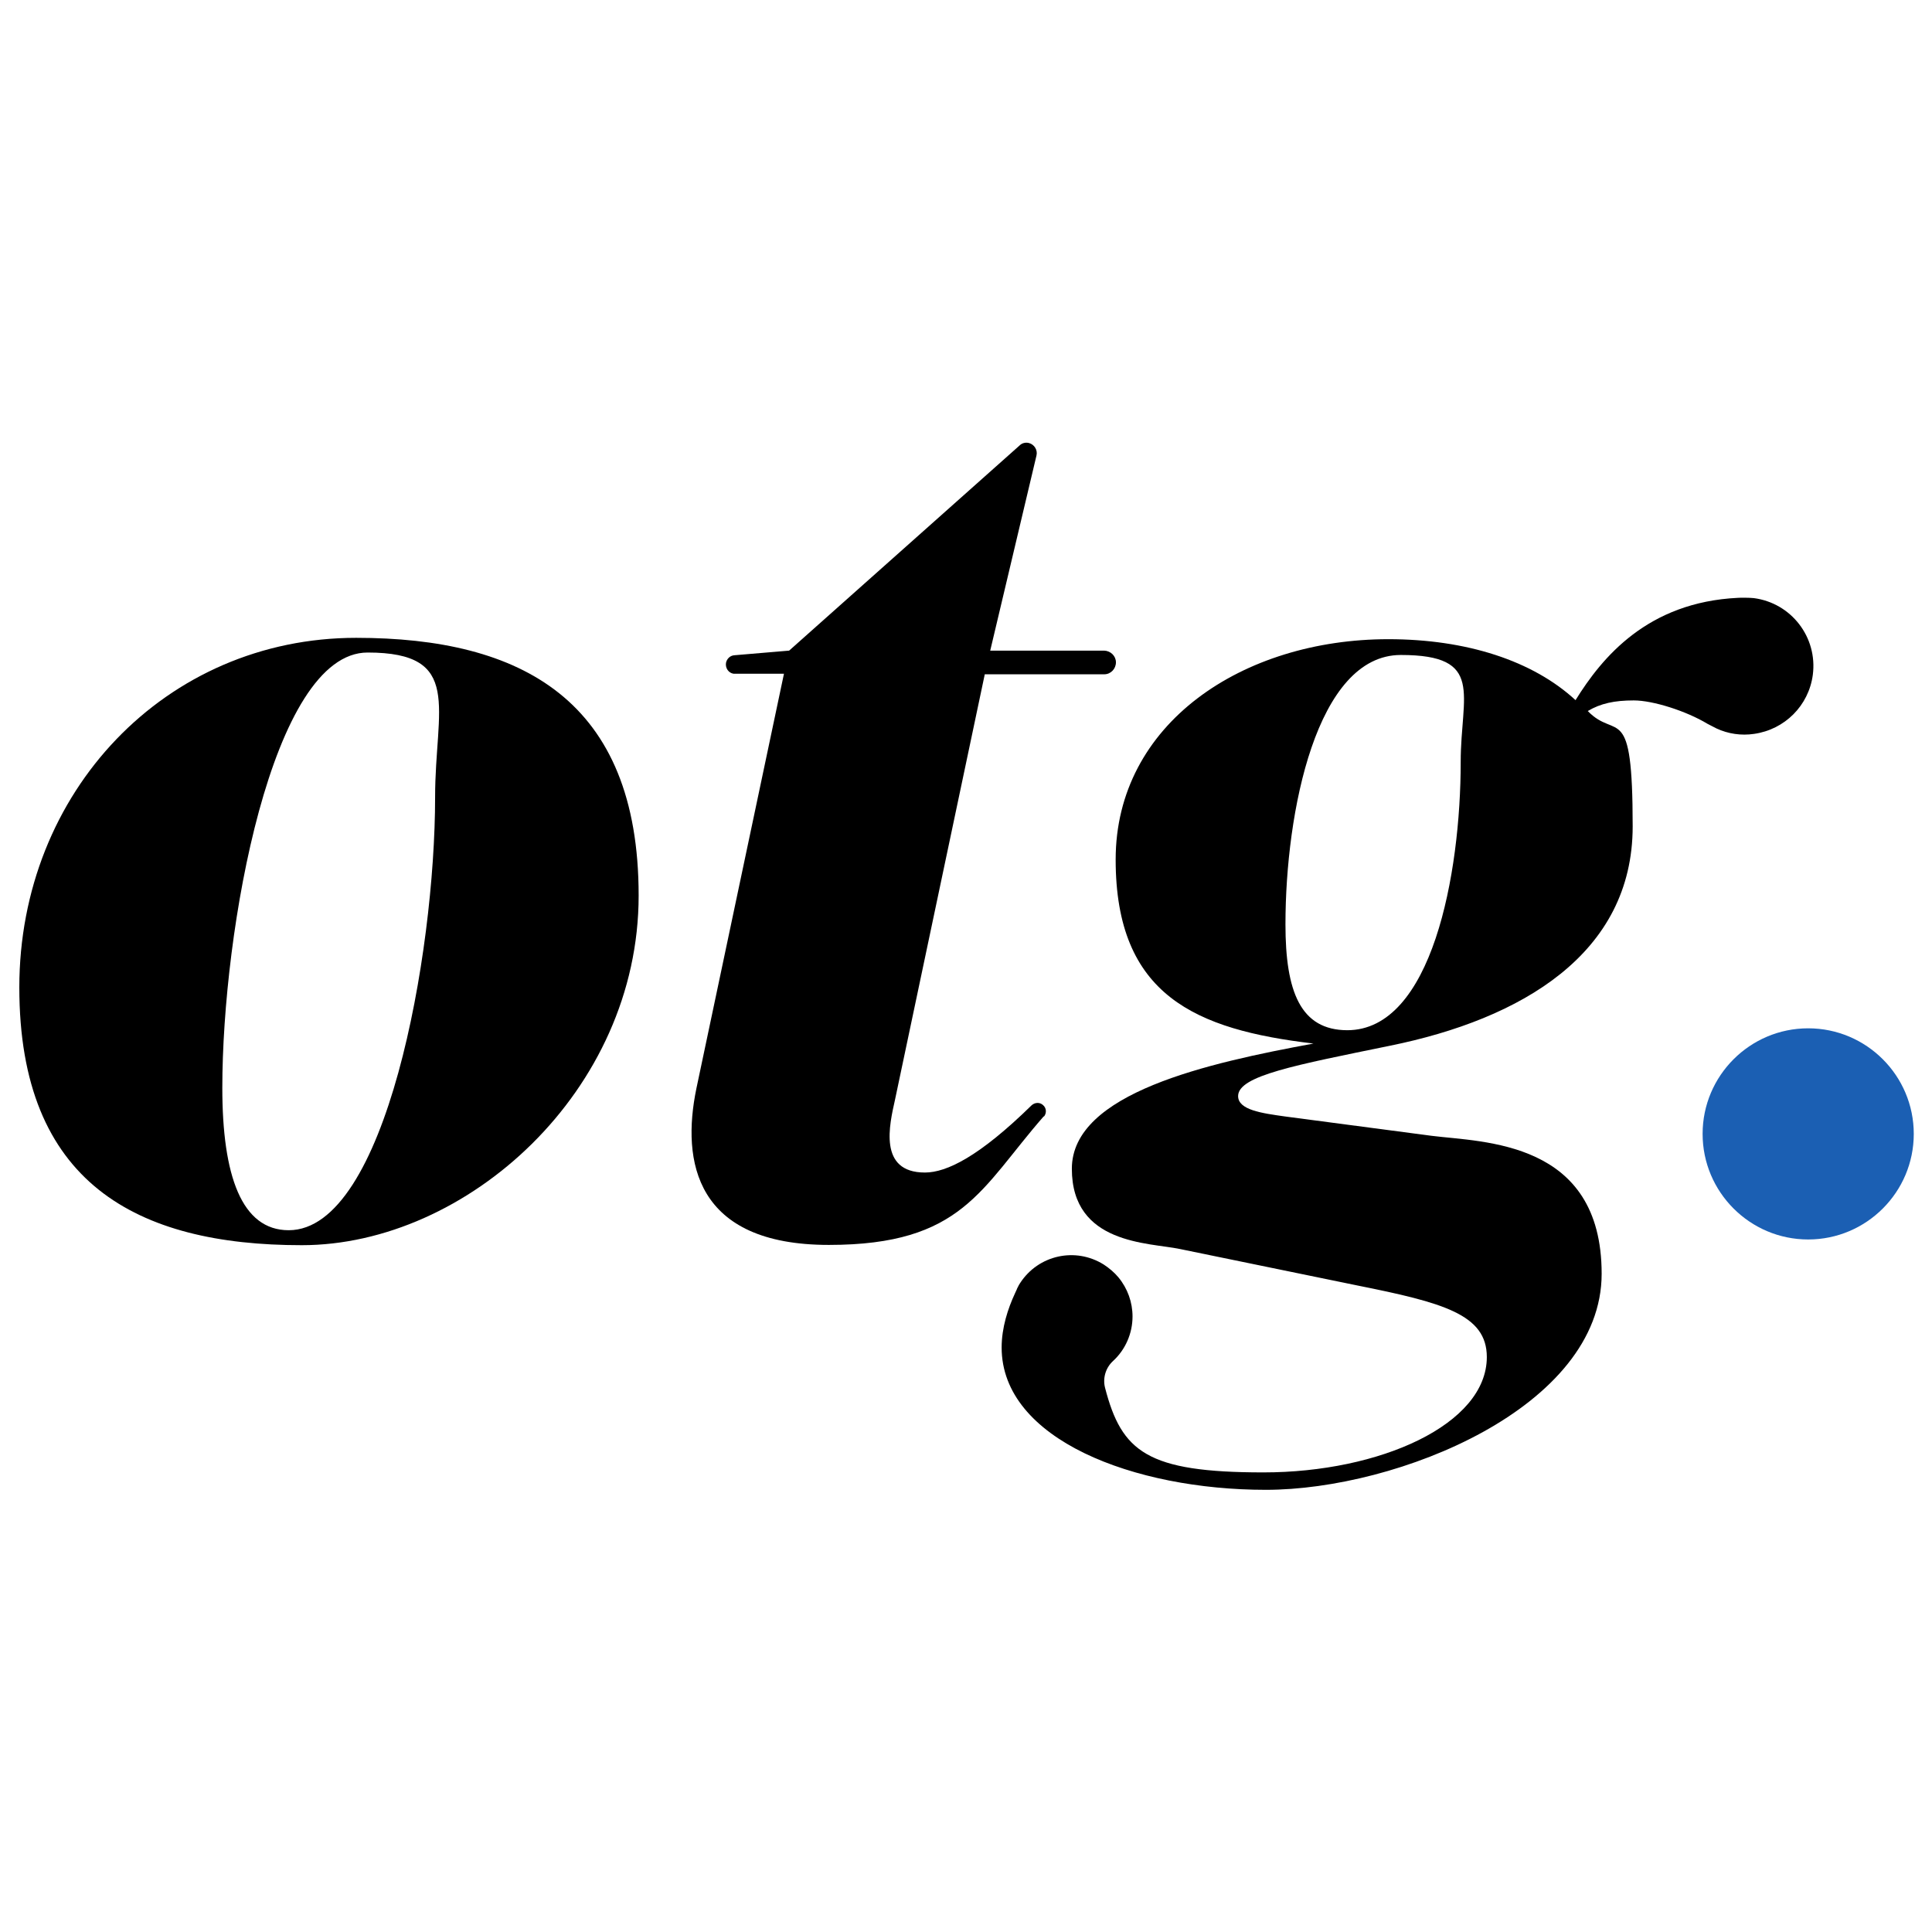 <svg xmlns="http://www.w3.org/2000/svg" version="1.1" xmlns:xlink="http://www.w3.org/1999/xlink" xmlns:svgjs="http://svgjs.dev/svgjs" width="710" height="710"><svg id="SvgjsSvg1179" xmlns="http://www.w3.org/2000/svg" xmlns:xlink="http://www.w3.org/1999/xlink" version="1.1" viewBox="0 0 710 710">
  <!-- Generator: Adobe Illustrator 29.2.1, SVG Export Plug-In . SVG Version: 2.1.0 Build 116)  -->
  <defs>
    <style>
      .st0 {
        fill: none;
      }

      .st1 {
        clip-path: url(#clippath-1);
      }

      .st2 {
        clip-path: url(#clippath-2);
      }

      .st3 {
        fill: #1b5fb3;
      }

      .st4 {
        fill: #2b2e34;
      }

      .st5 {
        clip-path: url(#clippath);
      }
    </style>
    <clipPath id="SvgjsClipPath1178">
      <rect class="st0" x="3.9" y="159.6" width="702.2" height="390.7"></rect>
    </clipPath>
    <clipPath id="SvgjsClipPath1177">
      <rect class="st0" x="7.1" y="162.8" width="699" height="384.5"></rect>
    </clipPath>
    <clipPath id="SvgjsClipPath1176">
      <rect class="st0" x="3.9" y="159.6" width="702.2" height="390.7"></rect>
    </clipPath>
  </defs>
  <g id="SvgjsG1175">
    <g class="st5">
      <g id="SvgjsG1174">
        <g id="SvgjsG1173">
          <path id="SvgjsPath1172" class="st4" d="M812.8,316.7c12.6,0,21.2-9.9,21.2-23.9s-8.6-24-21.2-24-21.3,10-21.3,24,8.7,23.9,21.3,23.9M784.1,292.8c0-17.9,11.8-30.5,28.8-30.5s28.5,12.6,28.5,30.5-11.7,30.4-28.5,30.4-28.8-12.5-28.8-30.4"></path>
        </g>
        <g id="SvgjsG1171">
          <path id="SvgjsPath1170" class="st4" d="M849.7,307l6.5-2.1c2.9,7.3,10.1,12.2,17.1,12.2s13-2.4,13-10.4-5.9-8.5-12-10.2l-5.5-1.6c-5.4-1.6-16.4-5-16.4-16.7,0-10.9,10-16,18.9-16s17.7,6.2,20.3,14.1l-6.7,2.3c-2-6.2-7.7-10.4-14.2-10.3-6.4,0-11.2,3.6-11.2,9.4s7.8,9.9,13.3,11.6l5.4,1.6c6.2,1.8,15.6,4.6,15.6,15s-8.3,17.4-20.4,17.4c-11.3,0-20.5-6.5-23.6-16.1"></path>
        </g>
        <g id="SvgjsG1169">
          <path id="SvgjsPath1168" class="st4" d="M909.5,304.1v-33.9h-11.4v-6.2h11.4v-17.1h7v17.1h17.5v6.2h-17.5v32c0,6.5,0,14.7,8.2,14.7,3.3-.1,6.6-1.2,9.3-3.1v6.7c-3.2,1.9-6.8,2.9-10.5,2.8-14,0-14-12.3-14-19.1"></path>
        </g>
        <g id="SvgjsG1167">
          <path id="SvgjsPath1166" class="st4" d="M939.9,307l6.5-2.1c2.9,7.3,10.1,12.2,17.1,12.2s13-2.4,13-10.4-5.9-8.5-12-10.2l-5.5-1.6c-5.4-1.6-16.4-5-16.4-16.7,0-10.9,10-16,18.9-16s17.7,6.2,20.3,14.1l-6.7,2.3c-2-6.2-7.7-10.4-14.2-10.3-6.4,0-11.2,3.6-11.2,9.4s7.8,9.9,13.3,11.6l5.4,1.6c6.2,1.8,15.6,4.6,15.6,15s-8.3,17.4-20.4,17.4c-11.3,0-20.5-6.5-23.6-16.1"></path>
        </g>
        <g id="SvgjsG1165">
          <path id="SvgjsPath1164" class="st4" d="M992.7,292.8c0-18.2,11.8-30.5,28.5-30.5s20.1,4.7,24.7,16.3l-6.7,2.6c-2.9-7.9-9.7-12.5-18.3-12.5-12.8,0-20.8,10.4-20.8,24s8.8,23.9,21.3,23.9,17.2-6.5,20.6-14.9l6.3,2.3c-4.5,12.5-14.7,19.1-27.1,19.1s-28.5-12.3-28.5-30.4"></path>
        </g>
        <g id="SvgjsG1163">
          <path id="SvgjsPath1162" class="st4" d="M1060.2,238.1h7v36.8h.2c4.6-8.9,11.8-12.7,19.9-12.7s21,5.7,21,23.1v36h-7v-32.9c0-14.4-7.4-19.8-15.8-19.8s-18.4,10.5-18.4,20.6v32.1h-7v-83.3Z"></path>
        </g>
        <g id="SvgjsG1161">
          <path id="SvgjsPath1160" class="st4" d="M1118,263.9h7.8c5.7,16,11.4,32,17,48h.2c5.6-16,11.3-32,16.9-48h7c5.7,16,11.5,32,17.3,48h.2l16.5-48h7.8l-20.8,57.5h-7.6c-5.8-16-11.6-32.5-16.9-48.5h-.2c-5.3,16-11.1,32.5-17,48.5h-7.4l-20.9-57.5Z"></path>
        </g>
        <g id="SvgjsG1159">
          <path id="SvgjsPath1158" class="st4" d="M1261.7,287.3c-.3-13.6-10.1-18.3-18.8-18.3s-18.5,7.6-20,18.3h38.8ZM1215,292.8c0-17.9,11.7-30.5,28.1-30.5s26.2,5.8,26.2,28.8v3.2h-46.8c.3,13.8,9,22.4,21.1,22.4s16.7-6.5,19.9-14.5l6.6,2.4c-4.4,11.8-14.5,18.5-26.9,18.5s-28.2-12.2-28.2-30.4"></path>
        </g>
        <path id="SvgjsPath1157" class="st4" d="M1283.7,263.9h7v57.5h-7v-57.5ZM1287.4,237.7c3.1,0,5.7,2.5,5.7,5.7,0,0,0,0,0,0,.1,3.2-2.4,5.8-5.6,5.9,0,0,0,0-.1,0-3.2,0-5.8-2.5-5.9-5.7,0,0,0-.2,0-.3,0-3.2,2.6-5.7,5.8-5.7,0,0,.1,0,.2,0"></path>
        <g id="SvgjsG1156">
          <path id="SvgjsPath1155" class="st4" d="M1336.3,270.4h-31.4v-6.5h40.8v5.4c-11.1,15.2-22.2,30.4-33.4,45.6h35.8v6.5h-44.9v-5.4c11-15.2,22.1-30.4,33.2-45.6"></path>
        </g>
        <g id="SvgjsG1154">
          <path id="SvgjsPath1153" class="st4" d="M1401.2,287.3c-.3-13.6-10.1-18.3-18.8-18.3s-18.5,7.6-20,18.3h38.8ZM1354.5,292.8c0-17.9,11.7-30.5,28.1-30.5s26.2,5.8,26.2,28.8v3.2h-46.8c.3,13.8,9,22.4,21.1,22.4s16.7-6.5,19.9-14.5l6.6,2.4c-4.4,11.8-14.5,18.5-26.9,18.5s-28.2-12.2-28.2-30.4"></path>
        </g>
        <g id="SvgjsG1152">
          <path id="SvgjsPath1151" class="st4" d="M1423.3,263.9h6.7v11.9h.4c2.9-8,10.2-13.5,18.6-13.5,2.2,0,4.4.4,6.5,1.1v7.6c-2.3-.8-4.6-1.3-7.1-1.4-12.3,0-18.3,12.2-18.3,23.8v27.9h-7v-57.5Z"></path>
        </g>
        <path id="SvgjsPath1150" class="st4" d="M1465.8,263.9h7v57.5h-7v-57.5ZM1469.5,237.7c3.1,0,5.7,2.5,5.7,5.7,0,0,0,0,0,0,0,3.2-2.4,5.8-5.6,5.9,0,0,0,0-.1,0-3.2,0-5.8-2.5-5.9-5.7,0,0,0-.2,0-.3,0-3.2,2.6-5.7,5.8-5.7,0,0,.1,0,.2,0"></path>
        <g id="SvgjsG1149">
          <path id="SvgjsPath1148" class="st4" d="M1485.4,307l6.5-2.1c2.9,7.3,10.1,12.2,17.1,12.2s13-2.4,13-10.4-5.9-8.5-12-10.2l-5.5-1.6c-5.4-1.6-16.4-5-16.4-16.7,0-10.9,10-16,18.9-16s17.7,6.2,20.3,14.1l-6.7,2.3c-2-6.2-7.7-10.4-14.2-10.3-6.4,0-11.2,3.6-11.2,9.4s7.8,9.9,13.3,11.6l5.4,1.6c6.2,1.8,15.6,4.6,15.6,15s-8.3,17.4-20.4,17.4c-11.3,0-20.5-6.5-23.6-16.1"></path>
        </g>
        <g id="SvgjsG1147">
          <path id="SvgjsPath1146" class="st4" d="M1538.2,292.8c0-18.2,11.8-30.5,28.5-30.5s20.1,4.7,24.7,16.3l-6.7,2.6c-2.9-7.9-9.7-12.5-18.3-12.5-12.8,0-20.8,10.4-20.8,24s8.8,23.9,21.3,23.9,17.2-6.5,20.6-14.9l6.3,2.3c-4.5,12.5-14.7,19.1-27.1,19.1s-28.5-12.3-28.5-30.4"></path>
        </g>
        <g id="SvgjsG1145">
          <path id="SvgjsPath1144" class="st4" d="M1605.8,238.1h7v36.8h.2c4.6-8.9,11.8-12.7,19.9-12.7s21,5.7,21,23.1v36h-7v-32.9c0-14.4-7.4-19.8-15.8-19.8s-18.4,10.5-18.4,20.6v32.1h-7v-83.3Z"></path>
        </g>
        <g id="SvgjsG1143">
          <path id="SvgjsPath1142" class="st4" d="M1713.7,287.3c-.3-13.6-10.1-18.3-18.8-18.3s-18.5,7.6-20,18.3h38.8ZM1667,292.8c0-17.9,11.7-30.5,28.1-30.5s26.2,5.8,26.2,28.8v3.2h-46.8c.3,13.8,9,22.4,21.1,22.4s16.7-6.5,19.9-14.5l6.6,2.4c-4.4,11.8-14.5,18.5-26.9,18.5s-28.2-12.2-28.2-30.4"></path>
        </g>
        <g id="SvgjsG1141">
          <path id="SvgjsPath1140" class="st4" d="M792,437.5v-33.9h-11.4v-6.2h11.4v-17.1h7v17.1h17.5v6.2h-17.5v32c0,6.5,0,14.7,8.2,14.7,3.3-.1,6.6-1.2,9.3-3.1v6.7c-3.2,1.9-6.8,2.9-10.5,2.8-14,0-14-12.3-14-19.1"></path>
        </g>
        <g id="SvgjsG1139">
          <path id="SvgjsPath1138" class="st4" d="M828.2,397.3h6.7v11.9h.4c2.9-8,10.2-13.5,18.6-13.5,2.2,0,4.4.4,6.5,1.1v7.6c-2.3-.8-4.6-1.3-7.1-1.4-12.3,0-18.3,12.2-18.3,23.8v27.9h-7v-57.5Z"></path>
        </g>
        <g id="SvgjsG1137">
          <path id="SvgjsPath1136" class="st4" d="M910.3,420.6c-.3-13.6-10.1-18.3-18.8-18.3s-18.5,7.6-20,18.3h38.8ZM863.6,426.1c0-17.9,11.7-30.5,28.1-30.5s26.2,5.8,26.2,28.8v3.2h-46.8c.3,13.8,9,22.4,21.1,22.4s16.7-6.5,19.9-14.5l6.6,2.4c-4.4,11.8-14.5,18.5-26.9,18.5s-28.2-12.2-28.2-30.4"></path>
        </g>
        <g id="SvgjsG1135">
          <path id="SvgjsPath1134" class="st4" d="M931.5,433.3v-36h7v33.3c0,14.7,7.8,19.5,15.4,19.5,11.5,0,17.7-10.8,17.7-20.3v-32.5h7v39.4c0,9.7.7,13.5,1.9,18h-7.1c-.9-3.5-1.4-7-1.5-10.6h-.2c-4.3,8.6-11.3,12.4-19.6,12.4s-20.6-5.8-20.6-23.2"></path>
        </g>
        <g id="SvgjsG1133">
          <path id="SvgjsPath1132" class="st4" d="M997.1,371.5h7v36.8h.2c4.6-8.9,11.8-12.7,19.9-12.7s21,5.7,21,23.1v36h-7v-32.9c0-14.4-7.4-19.8-15.8-19.8s-18.4,10.5-18.4,20.6v32.1h-7v-83.3Z"></path>
        </g>
        <g id="SvgjsG1131">
          <path id="SvgjsPath1130" class="st4" d="M1077.9,450.8c12,0,19.5-11.3,19.5-19v-7.8c-3.2,2.5-5.9,3.4-13.6,4.9-6.6,1.2-17.7,3.6-17.7,12.4s4.6,9.6,11.8,9.6M1058.5,441.6c0-10.8,9.8-15.3,20.7-17.6,10.6-2.2,18.2-2.4,18.2-9.8s-5.7-12.5-14.5-12.5c-7.7,0-13.3,4.7-15.6,12.1l-6.7-2.4c3.4-11,13.3-15.7,22.8-15.7s21.3,5.5,21.3,19.2v22c0,9.6.7,13.5,1.9,18h-7.1c-1-3.9-1.4-7.9-1.4-12h-.2c-3.6,7.8-10.7,13.7-21.2,13.7s-18.2-4.9-18.2-15"></path>
        </g>
        <g id="SvgjsG1129">
          <path id="SvgjsPath1128" class="st4" d="M1122.3,397.3h6.7v11h.2c4.6-8.9,12-12.7,20.2-12.7s20.9,5.7,20.9,23.1v36h-7v-32.9c0-14.4-7.4-19.8-15.8-19.8-11.7,0-18.4,10.4-18.4,20.6v32.1h-7v-57.5Z"></path>
        </g>
        <g id="SvgjsG1127">
          <path id="SvgjsPath1126" class="st4" d="M1211.3,450.1c11.4,0,20.9-9.9,20.9-24s-9.4-23.9-20.9-23.9-20.2,10.2-20.2,24,8.6,23.9,20.2,23.9M1183.7,426.1c0-18.3,11.7-30.5,26.7-30.5s16.9,4.6,21.5,13.1h.2v-37.3h7v65.3c0,9.7.7,13.5,1.9,18h-7.1c-1-3.8-1.5-7.7-1.4-11.6h-.2c-4.2,8.3-12.7,13.4-22,13.3-15.4,0-26.6-12.6-26.6-30.4"></path>
        </g>
        <g id="SvgjsG1125">
          <path id="SvgjsPath1124" class="st4" d="M1280.7,448.2c11.4,0,20.9-10,20.9-23.3s-9.4-22.8-20.9-22.8-20.2,10-20.2,22.9,8.7,23.2,20.2,23.2M1256.1,462.6l6.4-2.3c2.7,7.8,8.7,12.9,19.4,12.9s19.5-5.3,19.5-24.7v-7.1h-.2c-4,8.2-12.4,13.4-21.6,13.2-15.6,0-26.6-12.9-26.6-29.7,0-17.2,11.6-29.4,26.6-29.4s17.2,4.7,21.8,13.5h.2v-11.9h6.7v50.4c0,23.5-11.2,31.6-26.5,31.6s-21.4-4.5-25.8-16.8"></path>
        </g>
        <g id="SvgjsG1123">
          <path id="SvgjsPath1122" class="st4" d="M1369.2,420.6c-.3-13.6-10.1-18.3-18.8-18.3s-18.5,7.6-20,18.3h38.8ZM1322.5,426.1c0-17.9,11.7-30.5,28.1-30.5s26.2,5.8,26.2,28.8v3.2h-46.8c.3,13.8,9,22.4,21.1,22.4s16.7-6.5,19.9-14.5l6.6,2.4c-4.4,11.8-14.5,18.5-26.9,18.5s-28.2-12.2-28.2-30.4"></path>
        </g>
        <g id="SvgjsG1121">
          <path id="SvgjsPath1120" class="st4" d="M1385.4,440.4l6.5-2.1c2.9,7.3,10.1,12.2,17.1,12.2s13-2.4,13-10.4-5.9-8.5-12-10.2l-5.5-1.6c-5.4-1.6-16.4-5-16.4-16.7,0-10.9,10-16,18.9-16s17.7,6.2,20.3,14.1l-6.7,2.3c-2-6.2-7.7-10.4-14.2-10.3-6.4,0-11.2,3.6-11.2,9.4s7.8,9.9,13.3,11.6l5.4,1.6c6.2,1.8,15.6,4.6,15.6,15s-8.3,17.4-20.4,17.4c-11.3,0-20.5-6.5-23.6-16.1"></path>
        </g>
        <g id="SvgjsG1119">
          <path id="SvgjsPath1118" class="st4" d="M1484.8,420.6c-.3-13.6-10.1-18.3-18.8-18.3s-18.5,7.6-20,18.3h38.8ZM1438.1,426.1c0-17.9,11.7-30.5,28.1-30.5s26.2,5.8,26.2,28.8v3.2h-46.8c.3,13.8,9,22.4,21.1,22.4s16.7-6.5,19.9-14.5l6.6,2.4c-4.4,11.8-14.5,18.5-26.9,18.5s-28.2-12.2-28.2-30.4"></path>
        </g>
        <path id="SvgjsPath1117" class="st4" d="M1506.8,371.5h7v83.3h-7v-83.3Z"></path>
        <path id="SvgjsPath1116" class="st4" d="M1532.3,371.5h7v83.3h-7v-83.3Z"></path>
        <g id="SvgjsG1115">
          <path id="SvgjsPath1114" class="st4" d="M1551.9,440.4l6.5-2.1c2.9,7.3,10.1,12.2,17.1,12.2s13-2.4,13-10.4-5.9-8.5-12-10.2l-5.5-1.6c-5.4-1.6-16.4-5-16.4-16.7,0-10.9,10-16,18.9-16s17.7,6.2,20.3,14.1l-6.7,2.3c-2-6.2-7.7-10.4-14.2-10.3-6.4,0-11.2,3.6-11.2,9.4s7.8,9.9,13.3,11.6l5.4,1.6c6.2,1.8,15.6,4.6,15.6,15s-8.3,17.4-20.4,17.4c-11.3,0-20.5-6.5-23.6-16.1"></path>
        </g>
        <g id="SvgjsG1113">
          <path id="SvgjsPath1112" class="st4" d="M1604.6,426.1c0-18.2,11.8-30.5,28.5-30.5s20.1,4.7,24.7,16.3l-6.7,2.6c-2.9-7.9-9.6-12.5-18.3-12.5-12.8,0-20.8,10.4-20.8,24s8.8,23.9,21.3,23.9,17.2-6.5,20.6-14.9l6.3,2.3c-4.5,12.5-14.7,19.1-27.1,19.1s-28.5-12.3-28.5-30.4"></path>
        </g>
        <g id="SvgjsG1111">
          <path id="SvgjsPath1110" class="st4" d="M1672.2,371.5h7v36.8h.2c4.6-8.9,11.8-12.7,19.9-12.7s21,5.7,21,23.1v36h-7v-32.9c0-14.4-7.4-19.8-15.8-19.8s-18.4,10.5-18.4,20.6v32.1h-7v-83.3Z"></path>
        </g>
        <g id="SvgjsG1109">
          <path id="SvgjsPath1108" class="st4" d="M1753,450.8c12,0,19.5-11.3,19.5-19v-7.8c-3.2,2.5-5.9,3.4-13.6,4.9-6.6,1.3-17.7,3.6-17.7,12.4s4.6,9.6,11.8,9.6M1733.6,441.6c0-10.8,9.8-15.3,20.7-17.6,10.6-2.2,18.2-2.4,18.2-9.8s-5.7-12.5-14.5-12.5c-7.7,0-13.3,4.7-15.6,12.1l-6.7-2.4c3.4-11,13.3-15.7,22.8-15.7s21.3,5.5,21.3,19.2v22c0,9.6.7,13.5,1.9,18h-7.1c-1-3.9-1.4-7.9-1.3-12h-.2c-3.6,7.8-10.7,13.7-21.2,13.7s-18.2-4.9-18.2-15"></path>
        </g>
        <g id="SvgjsG1107">
          <path id="SvgjsPath1106" class="st4" d="M1799.3,403.5h-8.6v-6.1h8.6v-7.6c0-10.9,2.2-20,15.3-20,3.7,0,7.4.9,10.7,2.7v6.5c-2.8-2-6.2-3-9.7-3-9.3,0-9.3,6.1-9.3,13.7v7.7h16.8v6.1h-16.8v51.3h-7v-51.3Z"></path>
        </g>
        <g id="SvgjsG1105">
          <path id="SvgjsPath1104" class="st4" d="M1837.3,437.5v-33.9h-11.4v-6.2h11.4v-17.1h7v17.1h17.5v6.2h-17.5v32c0,6.5,0,14.7,8.2,14.7,3.3-.1,6.6-1.2,9.3-3.1v6.7c-3.2,1.9-6.8,2.9-10.5,2.8-14,0-14-12.3-14-19.1"></path>
        </g>
        <g id="SvgjsG1103">
          <path id="SvgjsPath1102" class="st3" d="M664.5,377.9c-21.4,0-38.8,17.4-38.8,38.8,0,21.4,17.4,38.8,38.8,38.8s38.8-17.4,38.8-38.8h0c0-21.4-17.4-38.8-38.8-38.8"></path>
        </g>
        <g id="SvgjsG1101">
          <path id="SvgjsPath1100" class="st4" d="M622.1,220.5c0,0-.1,0-.2,0,0,0,.2,0,.3,0,0,0,0,0,0,0"></path>
        </g>
      </g>
    </g>
    <g class="st1">
      <g id="SvgjsG1099">
        <g id="SvgjsG1098">
          <path id="SvgjsPath1097" d="M106.1,452.1c-17.3,0-24.4-20-24.4-52.3,0-57.8,18.1-160,53.4-160s24.8,20.4,24.8,53.1c0,57.8-18.1,159.2-53.8,159.2M130.9,234.4c-70,0-123.8,56.6-123.8,128.5s43.2,94.7,103.8,94.7,123.8-56.6,123.8-128.5-43.2-94.7-103.8-94.7"></path>
        </g>
        <g id="SvgjsG1096">
          <path id="SvgjsPath1095" d="M383.6,410.4c1.1-1.3,1-3.2-.3-4.3-1.2-1.1-3-1-4.2.1-19.2,18.8-31.2,24.7-39.2,24.7-17.3,0-13-17.7-11-26.7l33-156.4h43.9c2.4,0,4.3-2,4.3-4.4,0-2.3-1.9-4.2-4.3-4.3h-41.9l17-71.7c.5-2-.8-4.1-2.8-4.6-1.2-.3-2.5,0-3.4.9l-84.7,75.4-20.1,1.7c-1.6.1-2.8,1.3-3.1,2.8-.3,1.9.9,3.7,2.8,4,.2,0,.4,0,.6,0h17.9l-32.2,152.5c-5.5,26.7-.4,57.4,48.7,57.4s55.8-20.8,79-47.3"></path>
        </g>
      </g>
    </g>
    <g class="st2">
      <g id="SvgjsG1094">
        <g id="SvgjsG1093">
          <path id="SvgjsPath1092" d="M495.2,378.6c-17.3,0-22.8-14.2-22.8-38.9,0-41.3,11.4-99,42.4-99s22,14.5,22,39.3c0,41.3-10.6,98.6-41.7,98.6M627.3,265.9s2.3,1.2,3.5,1.8c4.3,2,9.1,2.7,13.8,2,11.3-1.6,20.1-10.4,21.6-21.7,1.8-13.8-7.9-26.4-21.7-28.2-.5,0-1-.1-1.5-.1,0,0-2.9-.1-4.3,0-33.2,1.6-49.9,21.8-59.7,37.6-15.7-14.5-40.1-22.4-68.8-22.4-53.5,0-100.2,31-100.2,81s29.5,62.5,72.7,67.6c-38.5,7.1-88.8,18.1-88.8,46s28.3,27.1,39.7,29.5l65.2,13.4c31.4,6.3,47.6,10.6,47.6,26.3,0,24.8-39.3,42.4-82.1,42.4s-52.1-7.6-58.2-31.1c-.9-3.5.2-7.3,2.9-9.8,4.6-4.2,7.2-10.2,7.2-16.4,0-5.2-1.8-10.3-5.2-14.4-1.5-1.8-3.4-3.4-5.4-4.7-10.4-6.5-24-3.5-30.7,6.8-.3.5-.6.9-.8,1.4-.1.3-.3.5-.4.8,0,.2-.1.3-.2.5-.2.4-.3.7-.5,1.1-2.6,5.6-4.9,12.6-4.9,19.9,0,33.8,48.7,52.3,97.1,52.3s123.4-30.3,123.4-79.4-43.6-48.3-62.5-50.7l-53.8-7.1c-8.6-1.2-17.3-2.4-17.3-7.5,0-7.5,21.2-11.4,55.8-18.5,48.3-9.8,89.2-33.8,89.2-80.6s-5.9-31.4-16.5-42.4c4.7-2.8,9.8-3.9,16.9-3.9s19.3,3.9,27.1,8.6"></path>
        </g>
      </g>
    </g>
  </g>
</svg><style>@media (prefers-color-scheme: light) { :root { filter: none; } }
@media (prefers-color-scheme: dark) { :root { filter: none; } }
</style></svg>